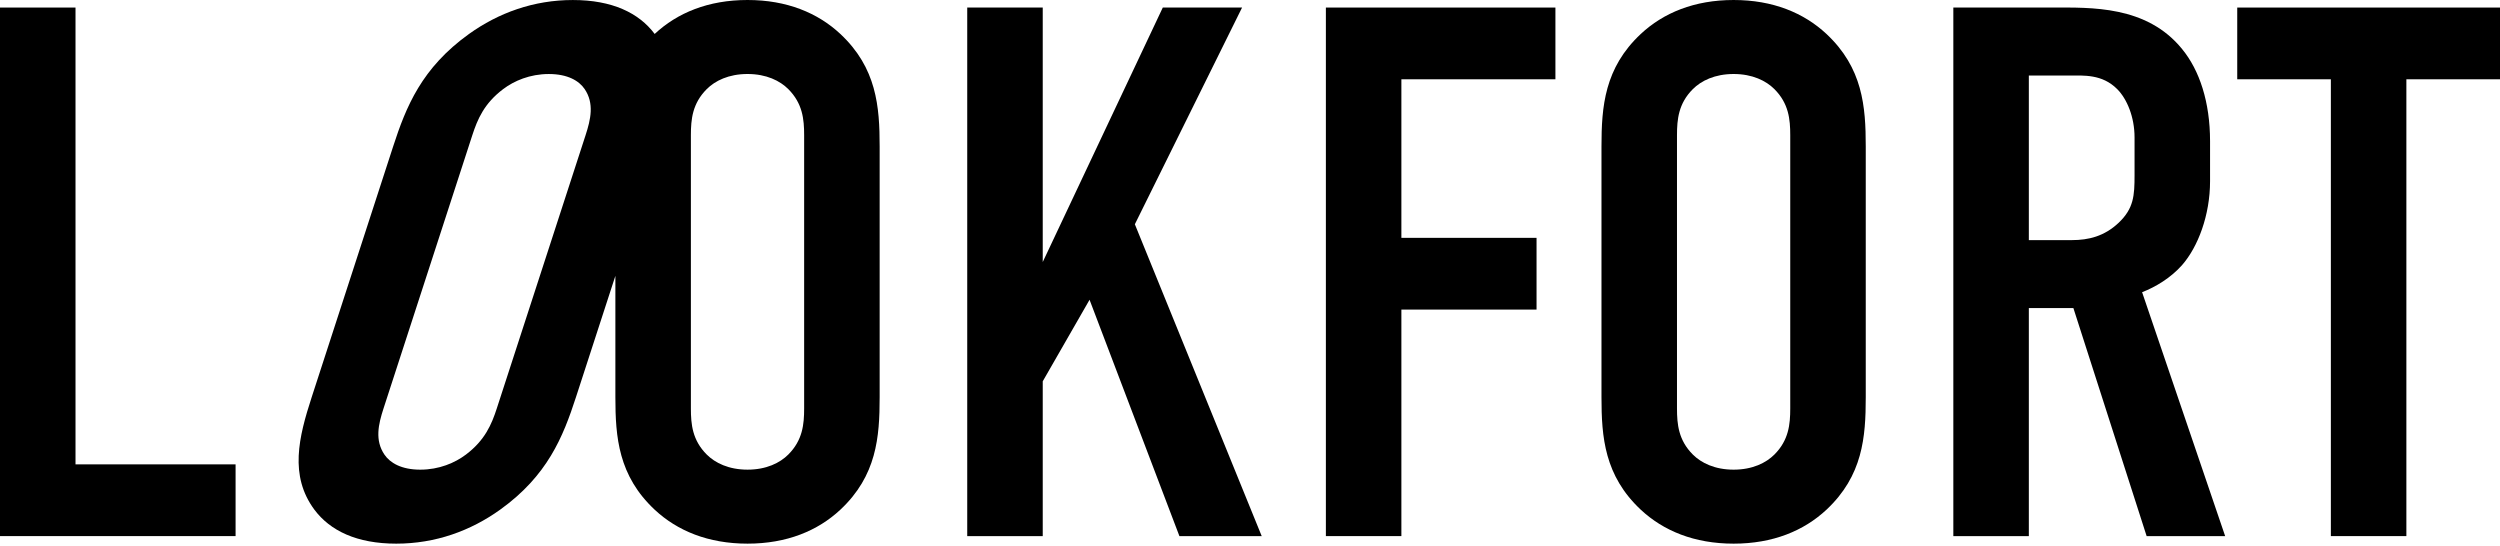 <svg width="600" height="131" viewBox="0 0 600 131" fill="none" xmlns="http://www.w3.org/2000/svg">
<path d="M192.995 98.038C192.995 101.844 192.632 105.65 189.19 109.092C187.197 111.086 183.935 112.717 179.405 112.717C174.873 112.717 171.612 111.086 169.618 109.092C166.175 105.65 165.813 101.844 165.813 98.038V32.438C165.813 28.632 166.175 24.827 169.618 21.384C171.612 19.39 174.873 17.759 179.405 17.759C183.935 17.759 187.197 19.39 189.19 21.384C192.632 24.827 192.995 28.632 192.995 32.438V98.038ZM140.539 32.443L119.225 98.04C117.989 101.845 116.391 105.651 111.829 109.094C109.187 111.087 105.397 112.718 100.867 112.718C96.336 112.718 93.603 111.087 92.257 109.094C89.932 105.651 90.807 101.845 92.043 98.04L113.357 32.443C114.594 28.637 116.192 24.831 120.754 21.388C123.396 19.395 127.187 17.765 131.717 17.765C136.248 17.765 138.981 19.395 140.326 21.388C142.649 24.831 141.776 28.637 140.539 32.443ZM179.405 0C169.984 0 162.556 3.079 157.121 8.149C153.33 3.082 146.904 0.005 137.488 0.005C128.065 0.005 119.633 3.086 112.55 8.16C101.201 16.315 97.473 25.556 94.352 35.16L74.805 95.322C71.684 104.927 69.406 114.168 75.455 122.322C79.243 127.396 85.671 130.477 95.096 130.477C104.518 130.477 112.949 127.396 120.034 122.322C131.382 114.168 135.11 104.927 138.23 95.322L147.691 66.205V95.32C147.691 104.925 148.416 114.167 157.115 122.322C162.55 127.395 169.98 130.476 179.405 130.476C188.827 130.476 196.257 127.395 201.694 122.322C210.392 114.167 211.117 104.925 211.117 95.32V35.156C211.117 25.552 210.392 16.309 201.694 8.155C196.257 3.081 188.827 0 179.405 0Z" fill="black"/>
<path d="M298.098 1.813H279.07L250.257 62.883V1.813H232.135V128.664H250.257V91.515L261.493 71.943L283.058 128.664H302.81L272.365 53.822L298.098 1.813Z" fill="black"/>
<path d="M318.211 128.664H336.332V74.299H368.77V57.083H336.332V19.028H373.3V1.813H318.211V128.664Z" fill="black"/>
<path d="M429.659 98.039C429.659 101.845 429.297 105.651 425.855 109.093C423.861 111.087 420.599 112.718 416.069 112.718C411.539 112.718 408.277 111.087 406.283 109.093C402.839 105.651 402.477 101.845 402.477 98.039V32.439C402.477 28.633 402.839 24.828 406.283 21.385C408.277 19.39 411.539 17.76 416.069 17.76C420.599 17.76 423.861 19.39 425.855 21.385C429.297 24.828 429.659 28.633 429.659 32.439V98.039ZM416.069 0.001C406.645 0.001 399.215 3.082 393.779 8.156C385.081 16.31 384.355 25.553 384.355 35.157V95.321C384.355 104.926 385.081 114.168 393.779 122.323C399.215 127.396 406.645 130.477 416.069 130.477C425.491 130.477 432.921 127.396 438.359 122.323C447.057 114.168 447.781 104.926 447.781 95.321V35.157C447.781 25.553 447.057 16.31 438.359 8.156C432.921 3.082 425.491 0.001 416.069 0.001Z" fill="black"/>
<path d="M512.292 42.042C512.292 46.935 512.11 50.015 508.486 53.459C505.042 56.72 501.238 57.627 497.25 57.627H486.921V18.122H496.344C500.15 18.122 504.5 17.759 508.124 21.383C510.48 23.739 512.292 28.088 512.292 32.981V42.042ZM523.709 63.607C527.514 59.257 530.414 51.647 530.414 43.492V33.888C530.414 24.464 527.876 16.853 523.709 11.778C515.192 1.268 501.781 1.812 492.539 1.812H468.8V128.664H486.921V73.937H497.612L515.192 128.664H534.037L514.104 70.13C517.366 68.862 520.99 66.687 523.709 63.607Z" fill="black"/>
<path d="M536.937 1.813V19.028H559.408V128.664H577.53V19.028H600V1.813H536.937Z" fill="black"/>
<path d="M18.122 1.812H0V128.663H56.539V111.448H18.122V1.812Z" fill="black"/>
</svg>
